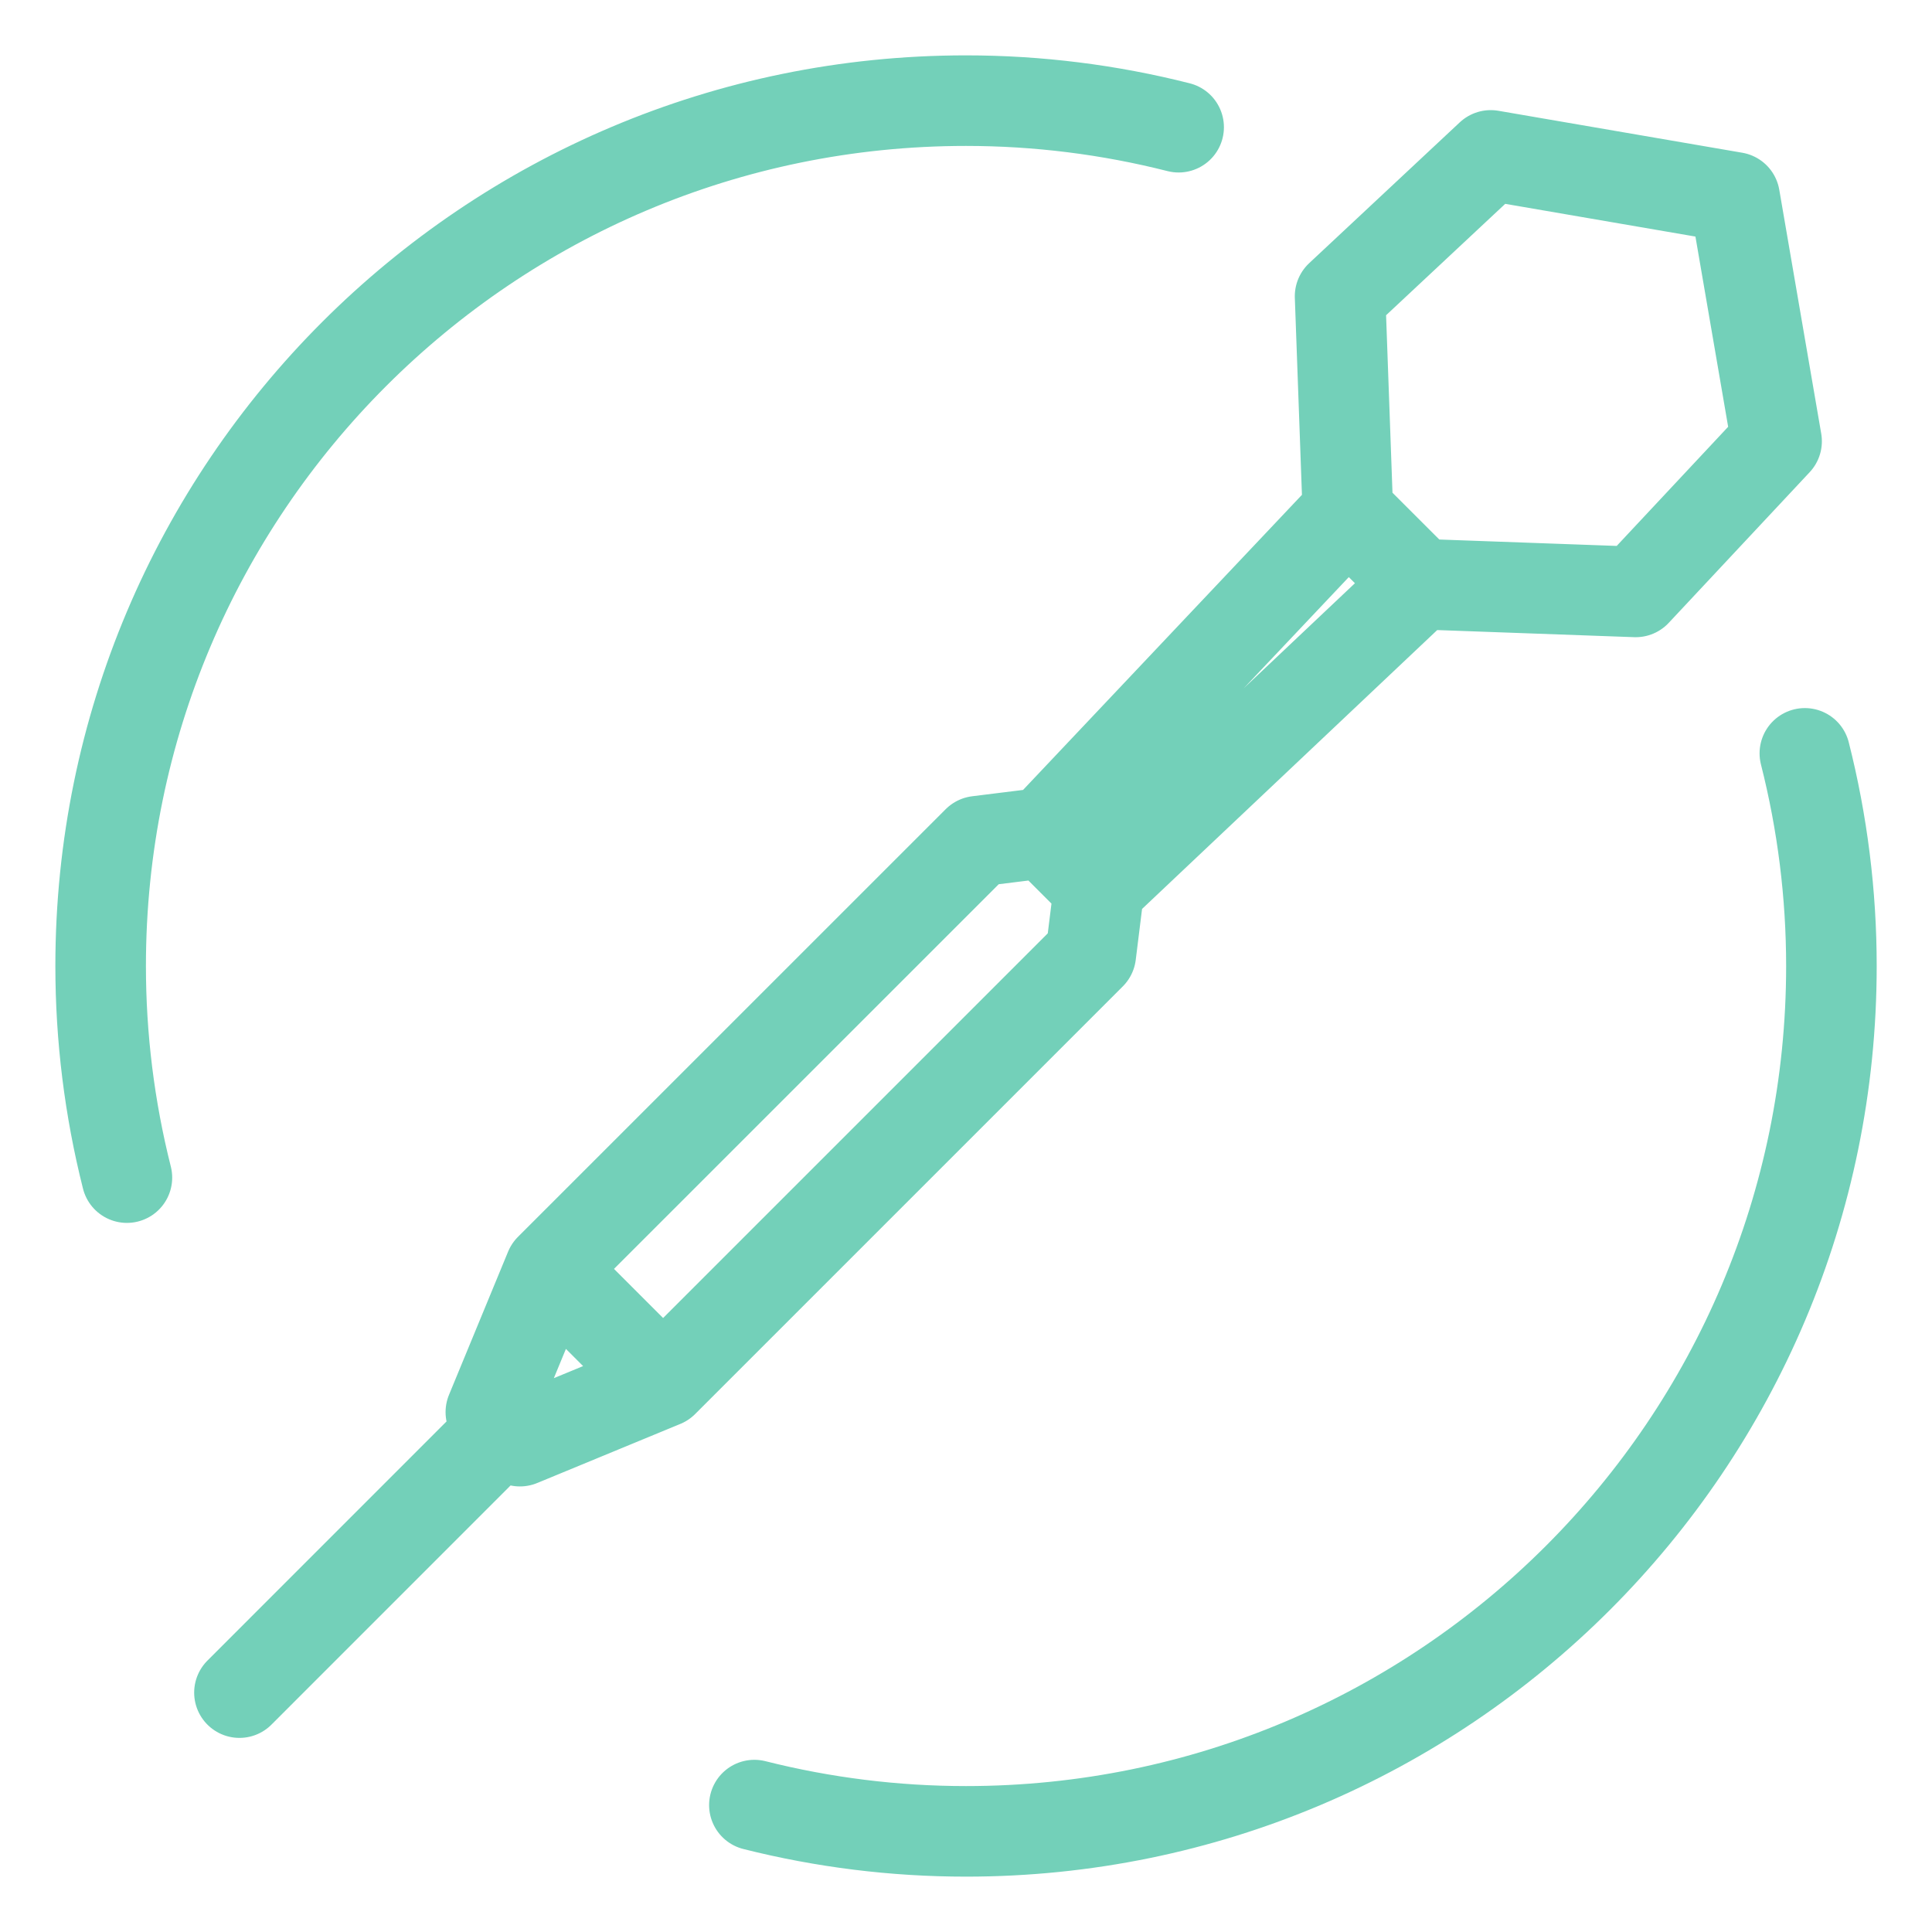 <svg width="32" height="32" viewBox="0 0 32 32" fill="none" xmlns="http://www.w3.org/2000/svg">
<g clip-path="url(#clip0_1051_4010)">
<path d="M29.894 12.478C30.186 13.629 30.334 14.813 30.334 16C30.334 23.916 23.916 30.333 16 30.333C14.818 30.333 13.641 30.187 12.495 29.898M2.102 19.505C1.813 18.359 1.667 17.182 1.667 16C1.667 8.084 8.084 1.667 16 1.667C17.188 1.667 18.371 1.815 19.522 2.107M22.325 8.483L17.305 13.795M22.325 8.483L22.196 4.907L24.691 2.574L28.731 3.269L29.426 7.309L27.092 9.804L23.518 9.675M22.325 8.483L23.518 9.675M17.305 13.795L18.205 14.695M17.305 13.795L16.194 13.933L9.109 21.017M18.205 14.695L23.518 9.675M18.205 14.695L18.067 15.807L10.983 22.891M9.109 21.017L8.13 23.389L8.612 23.87L10.983 22.891M9.109 21.017L10.983 22.891M8.371 23.629L3.966 28.035" stroke="#73D0B9" stroke-width="1.5" stroke-linecap="round" stroke-linejoin="round"/>
</g>
<defs>
<clipPath id="clip0_1051_4010">
<rect width="32" height="32" fill="white"/>
</clipPath>
</defs>
</svg>
